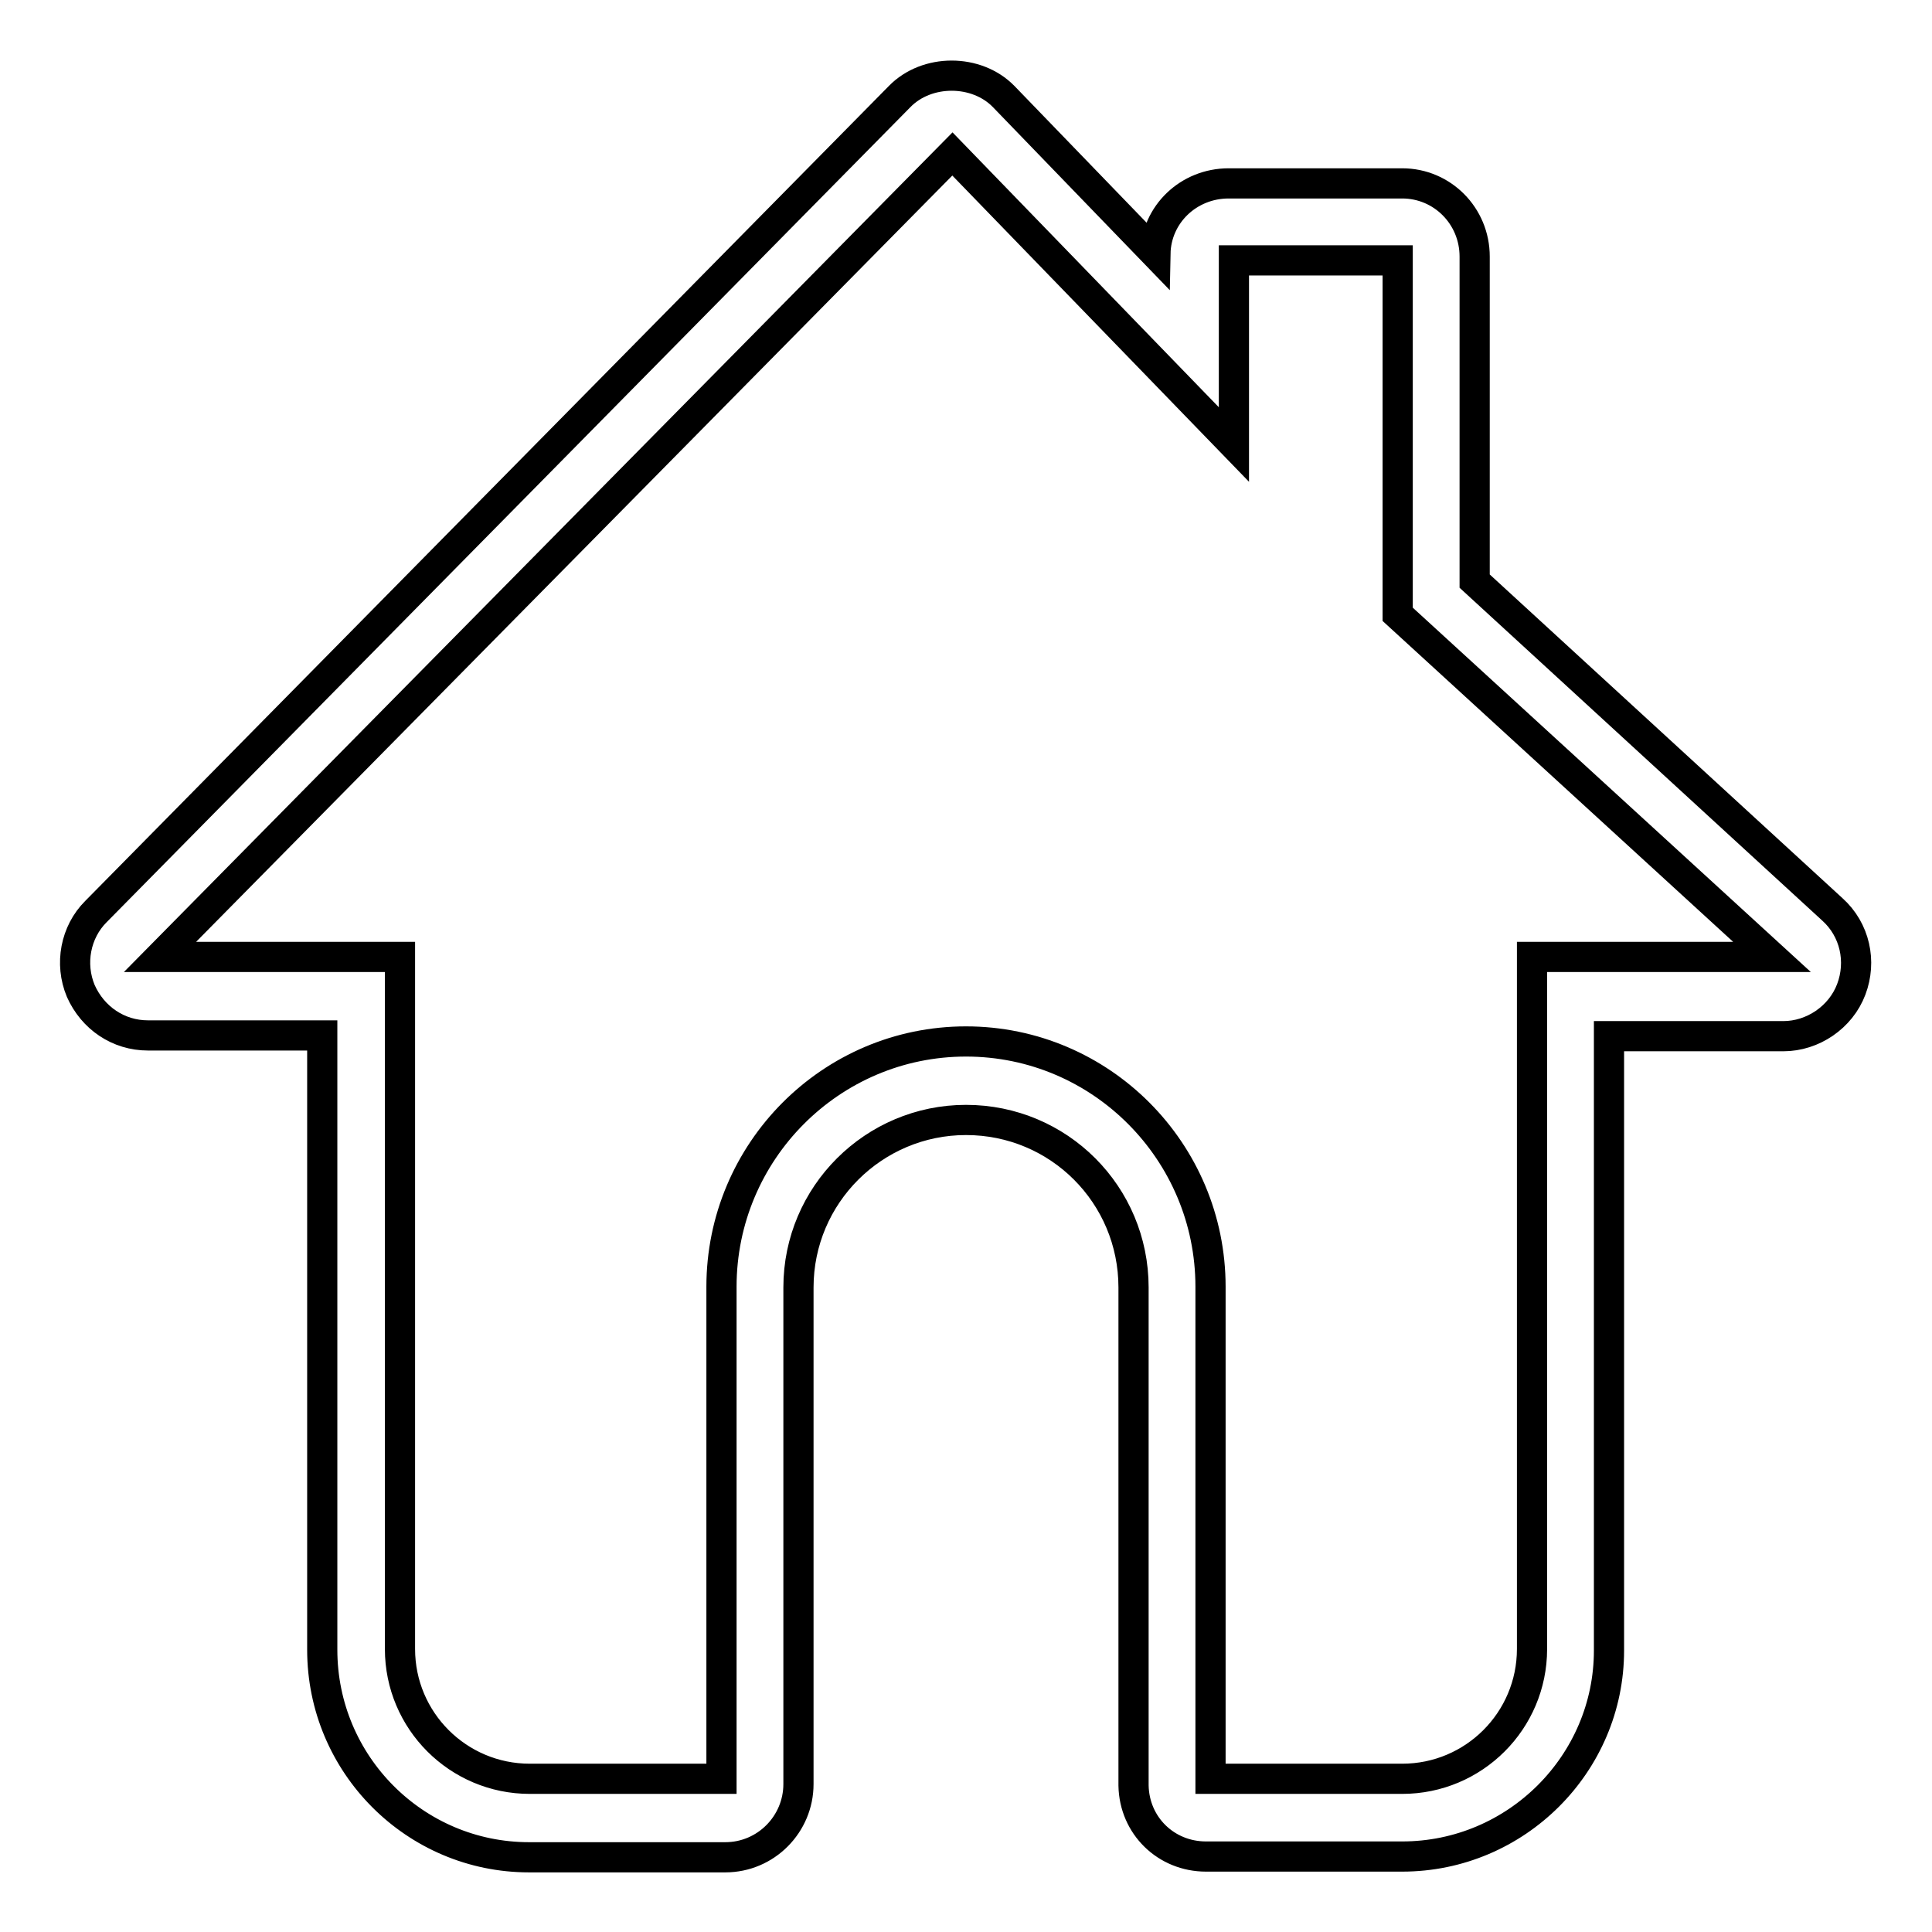 <?xml version="1.0" encoding="utf-8"?>
<!-- Svg Vector Icons : http://www.onlinewebfonts.com/icon -->
<!DOCTYPE svg PUBLIC "-//W3C//DTD SVG 1.1//EN" "http://www.w3.org/Graphics/SVG/1.1/DTD/svg11.dtd">
<svg version="1.1" xmlns="http://www.w3.org/2000/svg" xmlns:xlink="http://www.w3.org/1999/xlink" x="0px" y="0px" viewBox="0 0 256 256" enable-background="new 0 0 256 256" xml:space="preserve">
<g><g><path stroke-width="4" fill-opacity="0" stroke="#000000"  d="M185.8,246h-26c-5.3,0-9.5-4.1-9.6-9.4v-66c0-12.3-9.9-22.2-22.2-22.2c-12.2,0-22.2,9.9-22.2,22.2l0,65.8c0,5.3-4.3,9.7-9.7,9.7h-26c-15.1,0-27.4-12.3-27.4-27.5v-81.4H19.6c-3.9,0-7.3-2.3-8.9-5.9c-1.5-3.6-0.7-7.8,2-10.5L119.2,12.8c3.6-3.7,10.2-3.7,13.8,0l20.1,20.8c0.1-5.2,4.4-9.3,9.7-9.3h23c5.3,0,9.6,4.3,9.6,9.7v43l47.4,43.5c3,2.7,3.9,6.9,2.5,10.6c-1.4,3.7-5.1,6.2-9,6.2h-23.1v81.4C213.2,233.7,200.9,246,185.8,246z M160.4,235.7h25.4c9.5,0,17.2-7.7,17.2-17.2v-91.7h31.8l-49.6-45.4V34.5h-21.7v24.4l-37.3-38.5l-105,106.4H53v91.7c0,9.5,7.7,17.2,17.2,17.2h25.4l0-65.2c0-17.9,14.5-32.5,32.4-32.5c17.9,0,32.4,14.6,32.4,32.5L160.4,235.7L160.4,235.7z"/></g></g>
</svg>